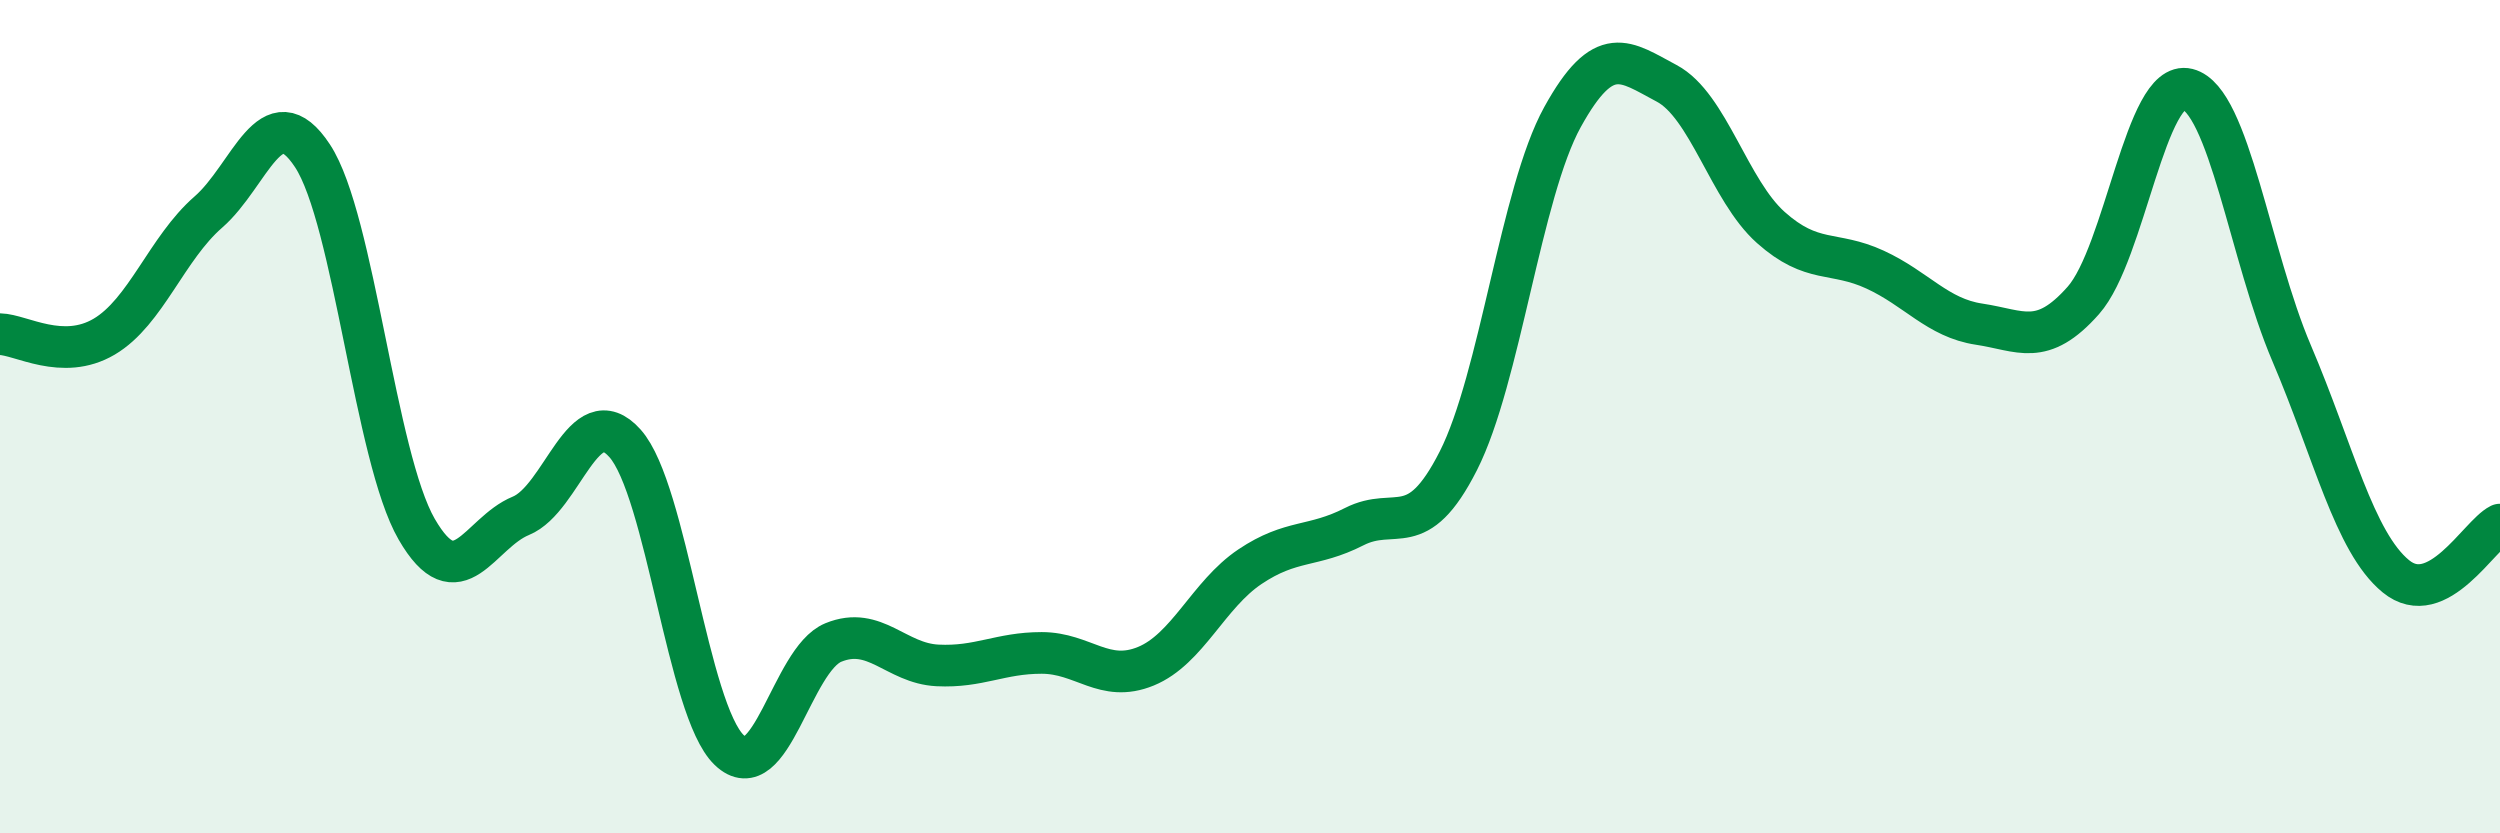 
    <svg width="60" height="20" viewBox="0 0 60 20" xmlns="http://www.w3.org/2000/svg">
      <path
        d="M 0,8.02 C 0.5,8.03 1.5,8.67 2.5,8.08 C 3.5,7.49 4,5.96 5,5.09 C 6,4.22 6.5,2.22 7.5,3.74 C 8.5,5.26 9,10.97 10,12.7 C 11,14.43 11.5,12.79 12.5,12.38 C 13.5,11.97 14,9.52 15,10.64 C 16,11.76 16.5,17.04 17.5,18 C 18.5,18.96 19,15.83 20,15.42 C 21,15.01 21.5,15.92 22.5,15.97 C 23.5,16.02 24,15.67 25,15.67 C 26,15.67 26.5,16.4 27.5,15.99 C 28.5,15.58 29,14.27 30,13.6 C 31,12.93 31.5,13.15 32.5,12.64 C 33.5,12.13 34,13.03 35,11.06 C 36,9.09 36.5,4.62 37.5,2.81 C 38.5,1 39,1.47 40,2 C 41,2.53 41.5,4.57 42.5,5.46 C 43.5,6.35 44,6.01 45,6.47 C 46,6.93 46.5,7.63 47.5,7.78 C 48.5,7.93 49,8.34 50,7.21 C 51,6.08 51.5,1.89 52.5,2.14 C 53.5,2.39 54,6.14 55,8.48 C 56,10.82 56.5,13.01 57.5,13.83 C 58.5,14.65 59.5,12.84 60,12.59L60 20L0 20Z"
        fill="#008740"
        opacity="0.1"
        stroke-linecap="round"
        stroke-linejoin="round"
      />
      <path
        d="M 0,8.02 C 0.5,8.03 1.5,8.67 2.5,8.08 C 3.5,7.49 4,5.96 5,5.09 C 6,4.22 6.5,2.22 7.5,3.74 C 8.5,5.26 9,10.97 10,12.7 C 11,14.43 11.5,12.79 12.5,12.38 C 13.5,11.97 14,9.52 15,10.64 C 16,11.76 16.5,17.04 17.5,18 C 18.5,18.96 19,15.83 20,15.42 C 21,15.01 21.5,15.92 22.5,15.97 C 23.5,16.02 24,15.67 25,15.67 C 26,15.67 26.5,16.4 27.5,15.99 C 28.5,15.58 29,14.27 30,13.6 C 31,12.93 31.5,13.15 32.5,12.64 C 33.5,12.13 34,13.03 35,11.06 C 36,9.09 36.5,4.62 37.5,2.81 C 38.5,1 39,1.47 40,2 C 41,2.53 41.5,4.57 42.5,5.46 C 43.5,6.35 44,6.01 45,6.47 C 46,6.93 46.5,7.63 47.5,7.78 C 48.5,7.93 49,8.34 50,7.21 C 51,6.08 51.5,1.89 52.5,2.14 C 53.5,2.39 54,6.14 55,8.48 C 56,10.82 56.5,13.01 57.5,13.83 C 58.5,14.65 59.5,12.84 60,12.59"
        stroke="#008740"
        stroke-width="1"
        fill="none"
        stroke-linecap="round"
        stroke-linejoin="round"
      />
    </svg>
  